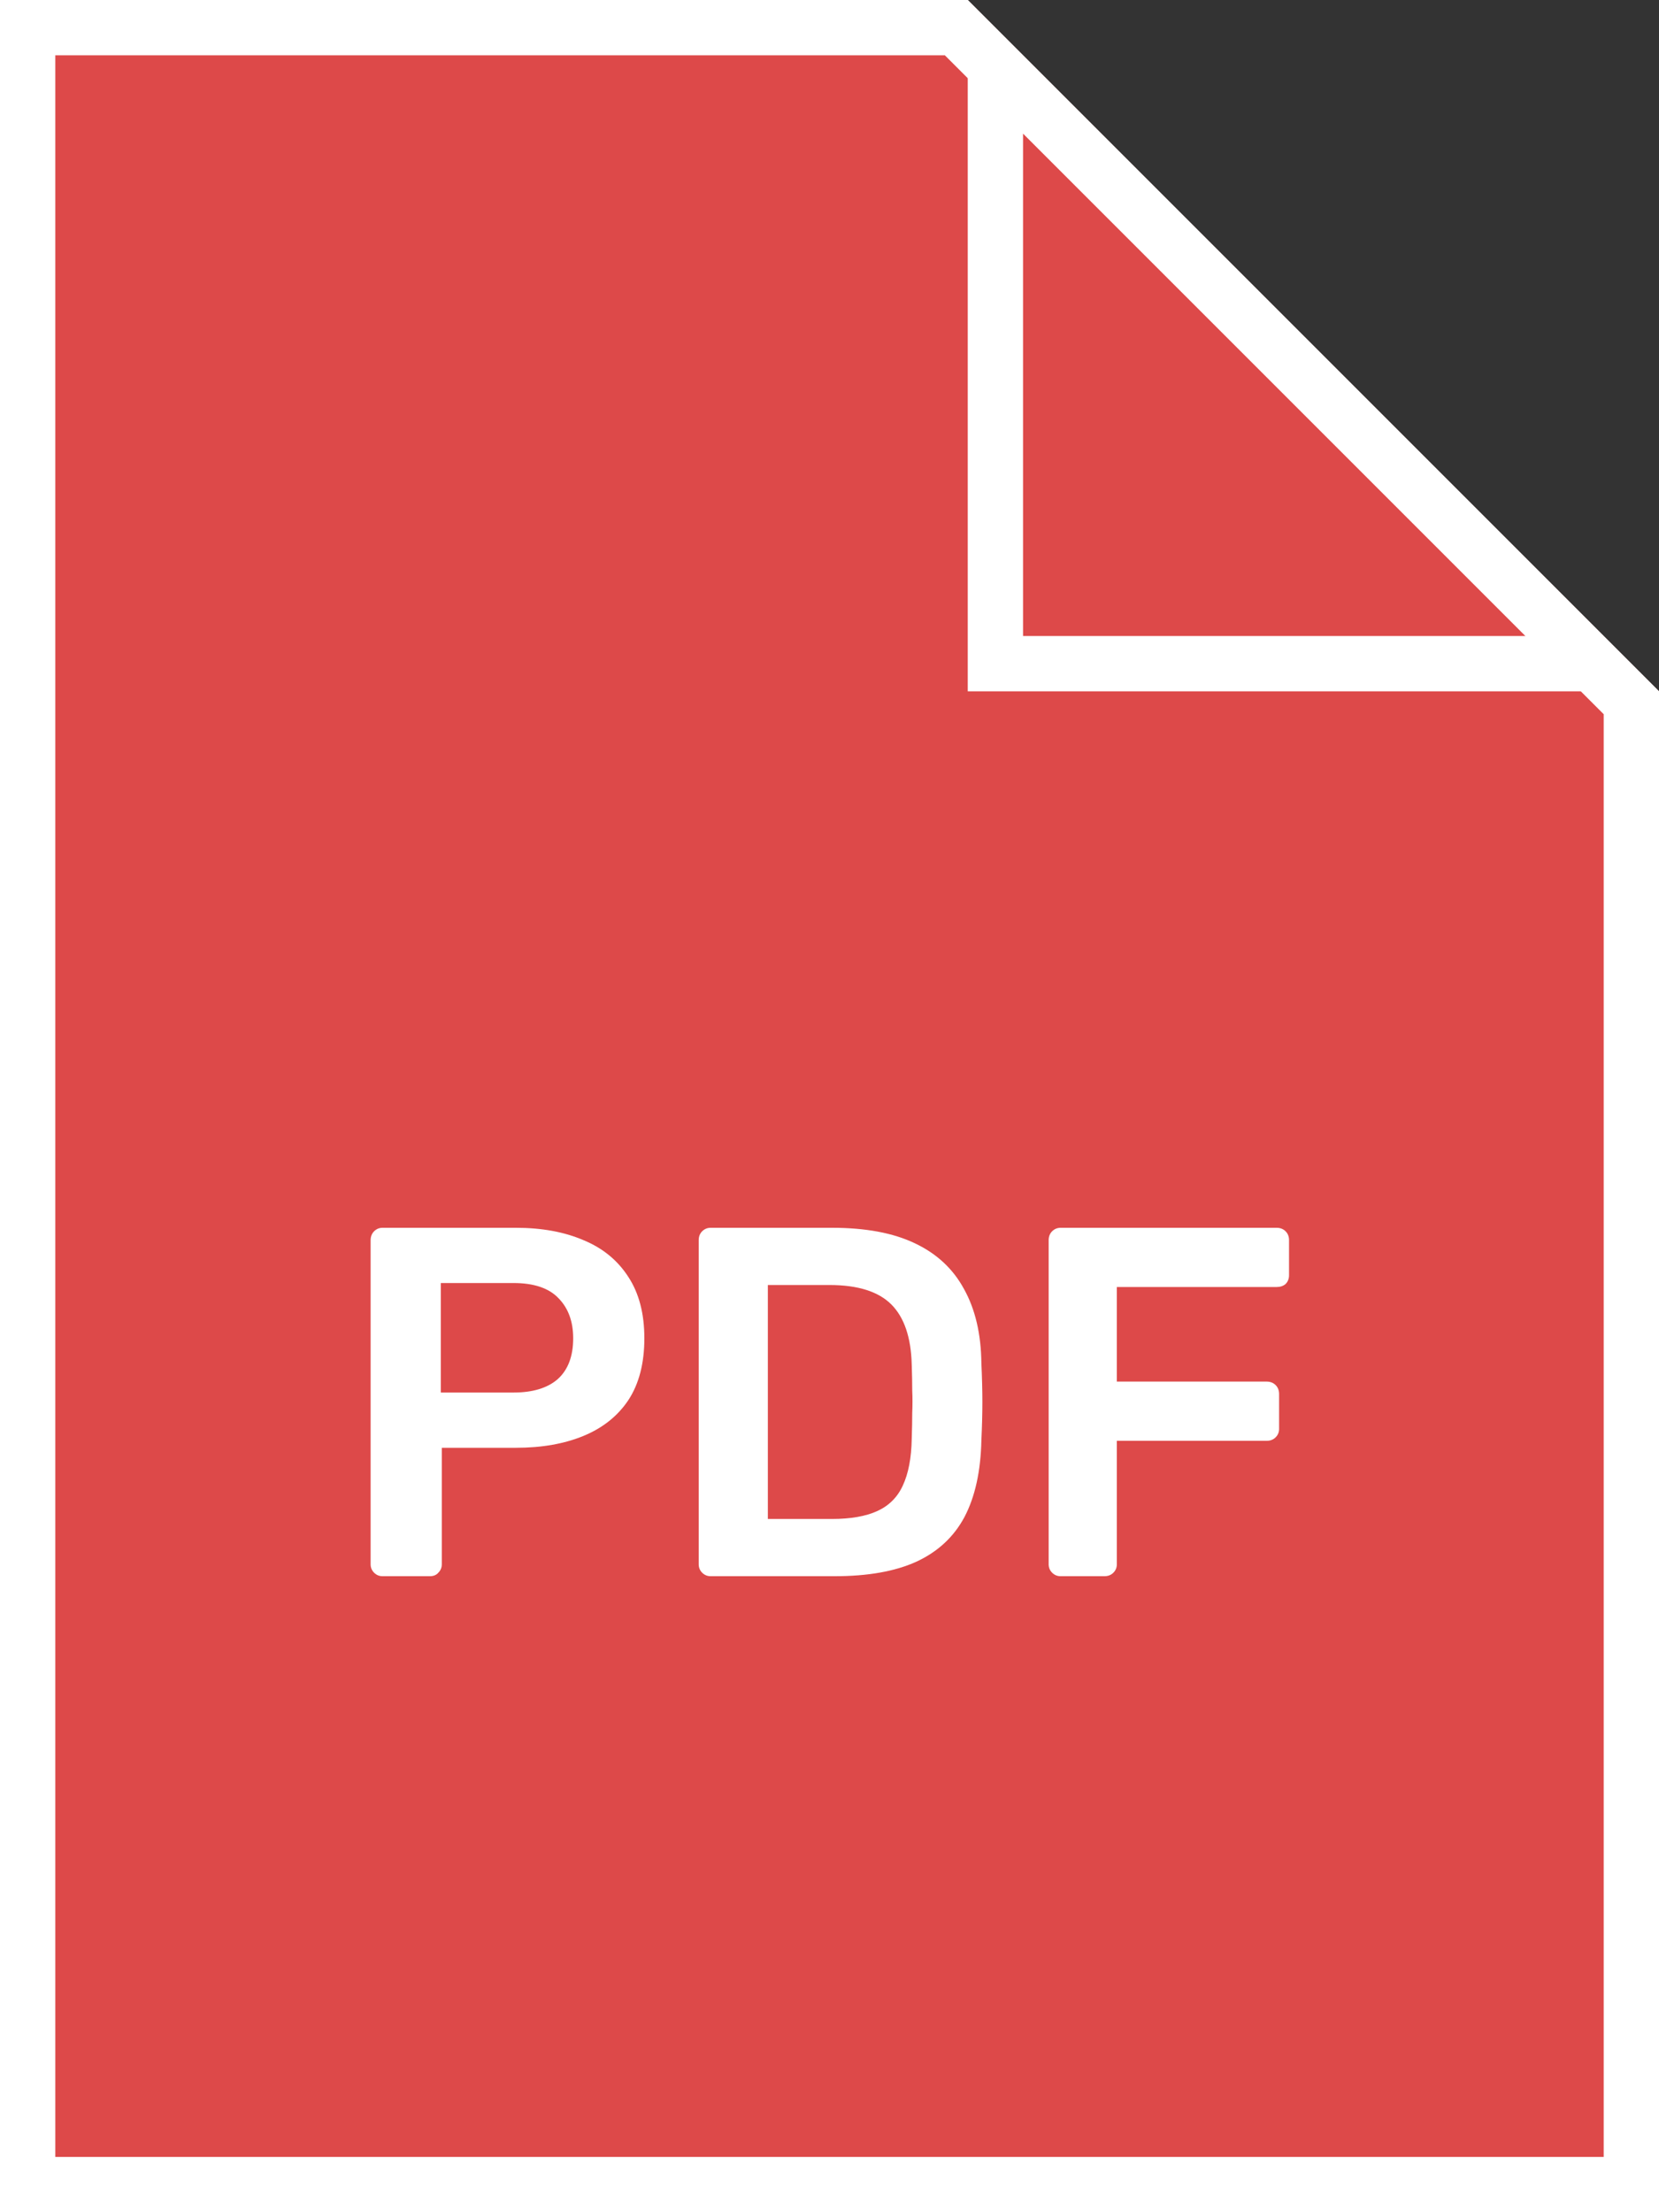 <svg width="60" height="80" viewBox="0 0 60 80" fill="none" xmlns="http://www.w3.org/2000/svg">
<rect x="0" y="0" width="60" height="80" fill="#333333" stroke="none"/>
<path d="M0 0L35 0L47.5 12.5L60 25V80H0V0Z" fill="#DD4949"/>
<path fill-rule="evenodd" clip-rule="evenodd" d="M2 78H58V25.828L34.172 2H2V78ZM35 0H0V80H60V25L35 0Z" fill="white"/>
<path fill-rule="evenodd" clip-rule="evenodd" d="M35 0V25H60L35 0ZM37 4.828V23H55.172L37 4.828Z" fill="white"/>
<path d="M13.836 57C13.716 57 13.614 56.958 13.53 56.874C13.446 56.79 13.404 56.688 13.404 56.568V44.85C13.404 44.718 13.446 44.61 13.53 44.526C13.614 44.442 13.716 44.4 13.836 44.4H18.66C19.596 44.4 20.412 44.55 21.108 44.85C21.804 45.138 22.344 45.582 22.728 46.182C23.112 46.77 23.304 47.508 23.304 48.396C23.304 49.296 23.112 50.04 22.728 50.628C22.344 51.204 21.804 51.636 21.108 51.924C20.412 52.212 19.596 52.356 18.66 52.356H15.978V56.568C15.978 56.688 15.936 56.79 15.852 56.874C15.78 56.958 15.678 57 15.546 57H13.836ZM15.942 50.358H18.57C19.266 50.358 19.8 50.196 20.172 49.872C20.544 49.536 20.73 49.044 20.73 48.396C20.73 47.796 20.556 47.316 20.208 46.956C19.86 46.584 19.314 46.398 18.57 46.398H15.942V50.358Z" fill="white"/>
<path d="M25.701 57C25.581 57 25.48 56.958 25.395 56.874C25.311 56.79 25.27 56.688 25.27 56.568V44.85C25.27 44.718 25.311 44.61 25.395 44.526C25.48 44.442 25.581 44.4 25.701 44.4H30.093C31.305 44.4 32.301 44.586 33.081 44.958C33.873 45.33 34.468 45.882 34.864 46.614C35.272 47.346 35.481 48.24 35.493 49.296C35.517 49.824 35.529 50.292 35.529 50.7C35.529 51.108 35.517 51.57 35.493 52.086C35.469 53.202 35.266 54.126 34.882 54.858C34.498 55.578 33.916 56.118 33.136 56.478C32.367 56.826 31.384 57 30.183 57H25.701ZM27.771 54.93H30.093C30.765 54.93 31.311 54.834 31.732 54.642C32.151 54.45 32.458 54.144 32.65 53.724C32.853 53.292 32.962 52.728 32.974 52.032C32.986 51.672 32.992 51.36 32.992 51.096C33.004 50.82 33.004 50.55 32.992 50.286C32.992 50.01 32.986 49.698 32.974 49.35C32.95 48.366 32.703 47.64 32.236 47.172C31.767 46.704 31.023 46.47 30.003 46.47H27.771V54.93Z" fill="white"/>
<path d="M38.358 57C38.238 57 38.136 56.958 38.052 56.874C37.968 56.79 37.926 56.688 37.926 56.568V44.85C37.926 44.718 37.968 44.61 38.052 44.526C38.136 44.442 38.238 44.4 38.358 44.4H46.17C46.302 44.4 46.41 44.442 46.494 44.526C46.578 44.61 46.62 44.718 46.62 44.85V46.11C46.62 46.242 46.578 46.35 46.494 46.434C46.41 46.506 46.302 46.542 46.17 46.542H40.392V49.962H45.81C45.942 49.962 46.05 50.004 46.134 50.088C46.218 50.172 46.26 50.28 46.26 50.412V51.672C46.26 51.792 46.218 51.894 46.134 51.978C46.05 52.062 45.942 52.104 45.81 52.104H40.392V56.568C40.392 56.688 40.35 56.79 40.266 56.874C40.182 56.958 40.074 57 39.942 57H38.358Z" fill="white"/>
</svg>
